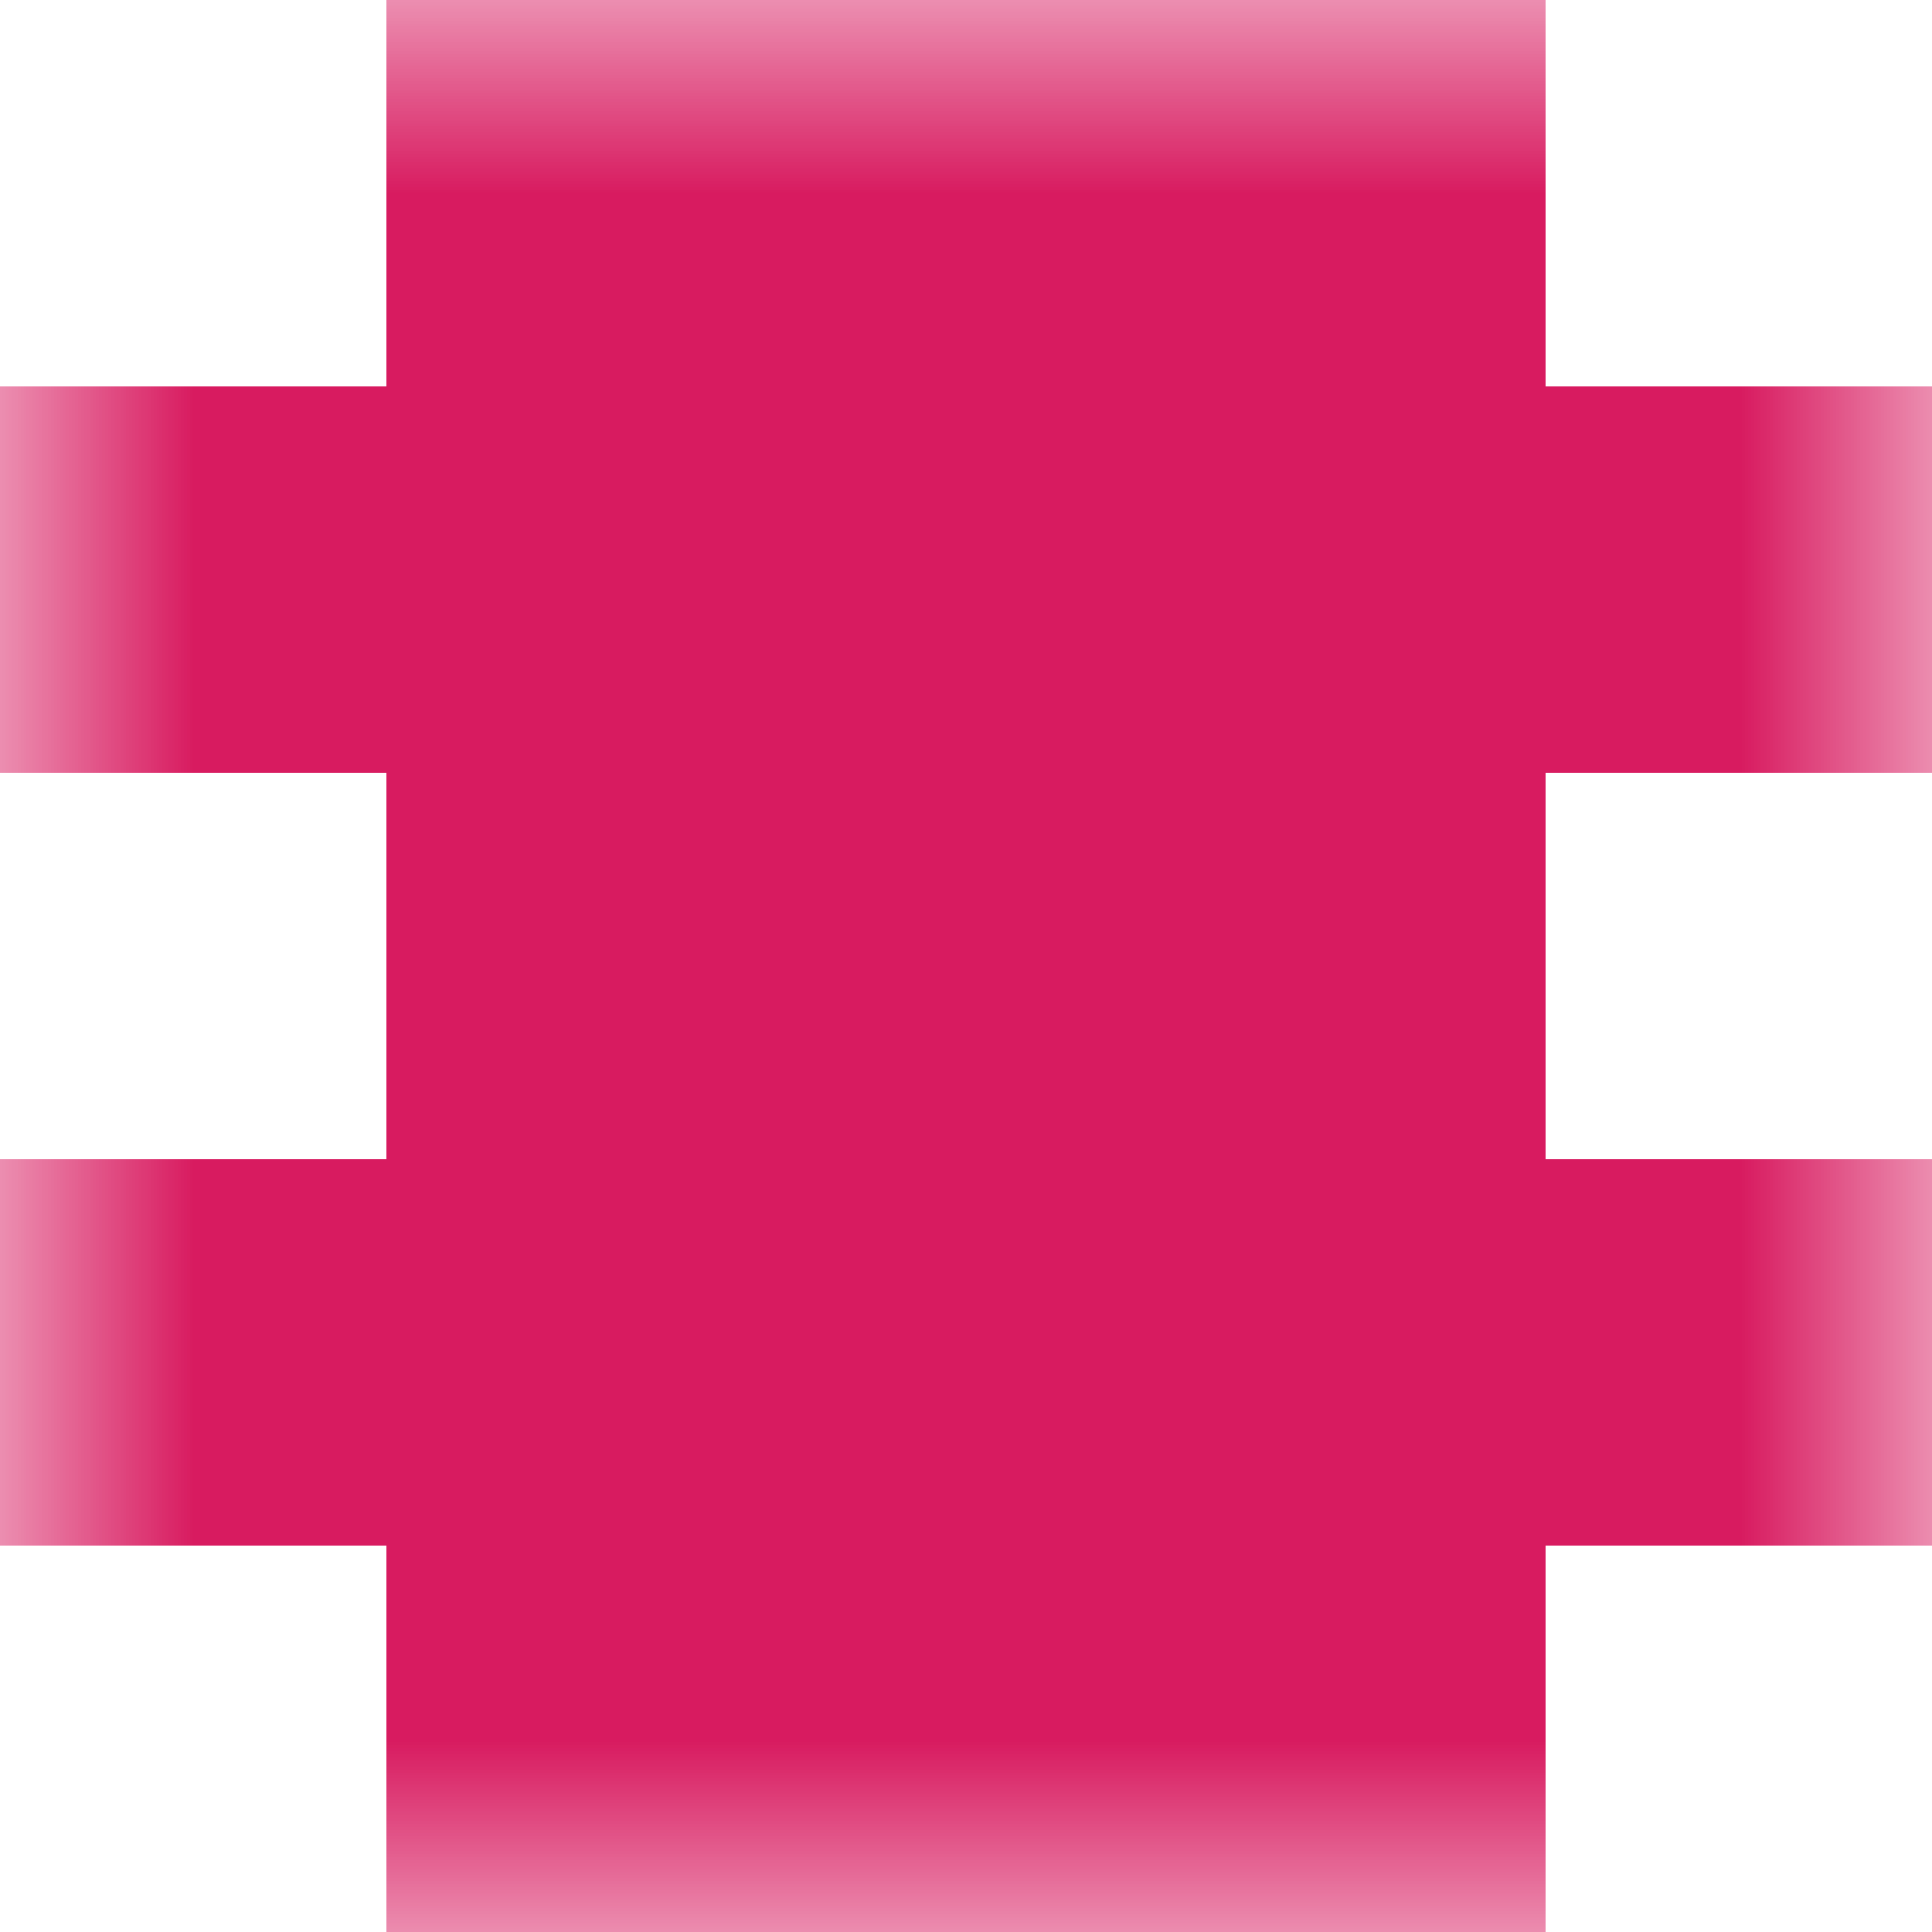 <svg xmlns="http://www.w3.org/2000/svg" viewBox="0 0 5 5" fill="none" shape-rendering="crispEdges"><mask id="viewboxMask"><rect width="5" height="5" rx="0" ry="0" x="0" y="0" fill="#fff" /></mask><g mask="url(#viewboxMask)"><path fill="#d81b60" d="M1 0h3v1H1z"/><path fill="#d81b60" d="M0 1h5v1H0z"/><path fill="#d81b60" d="M1 2h3v1H1z"/><path fill="#d81b60" d="M0 3h5v1H0z"/><path fill="#d81b60" d="M1 4h3v1H1z"/></g></svg>